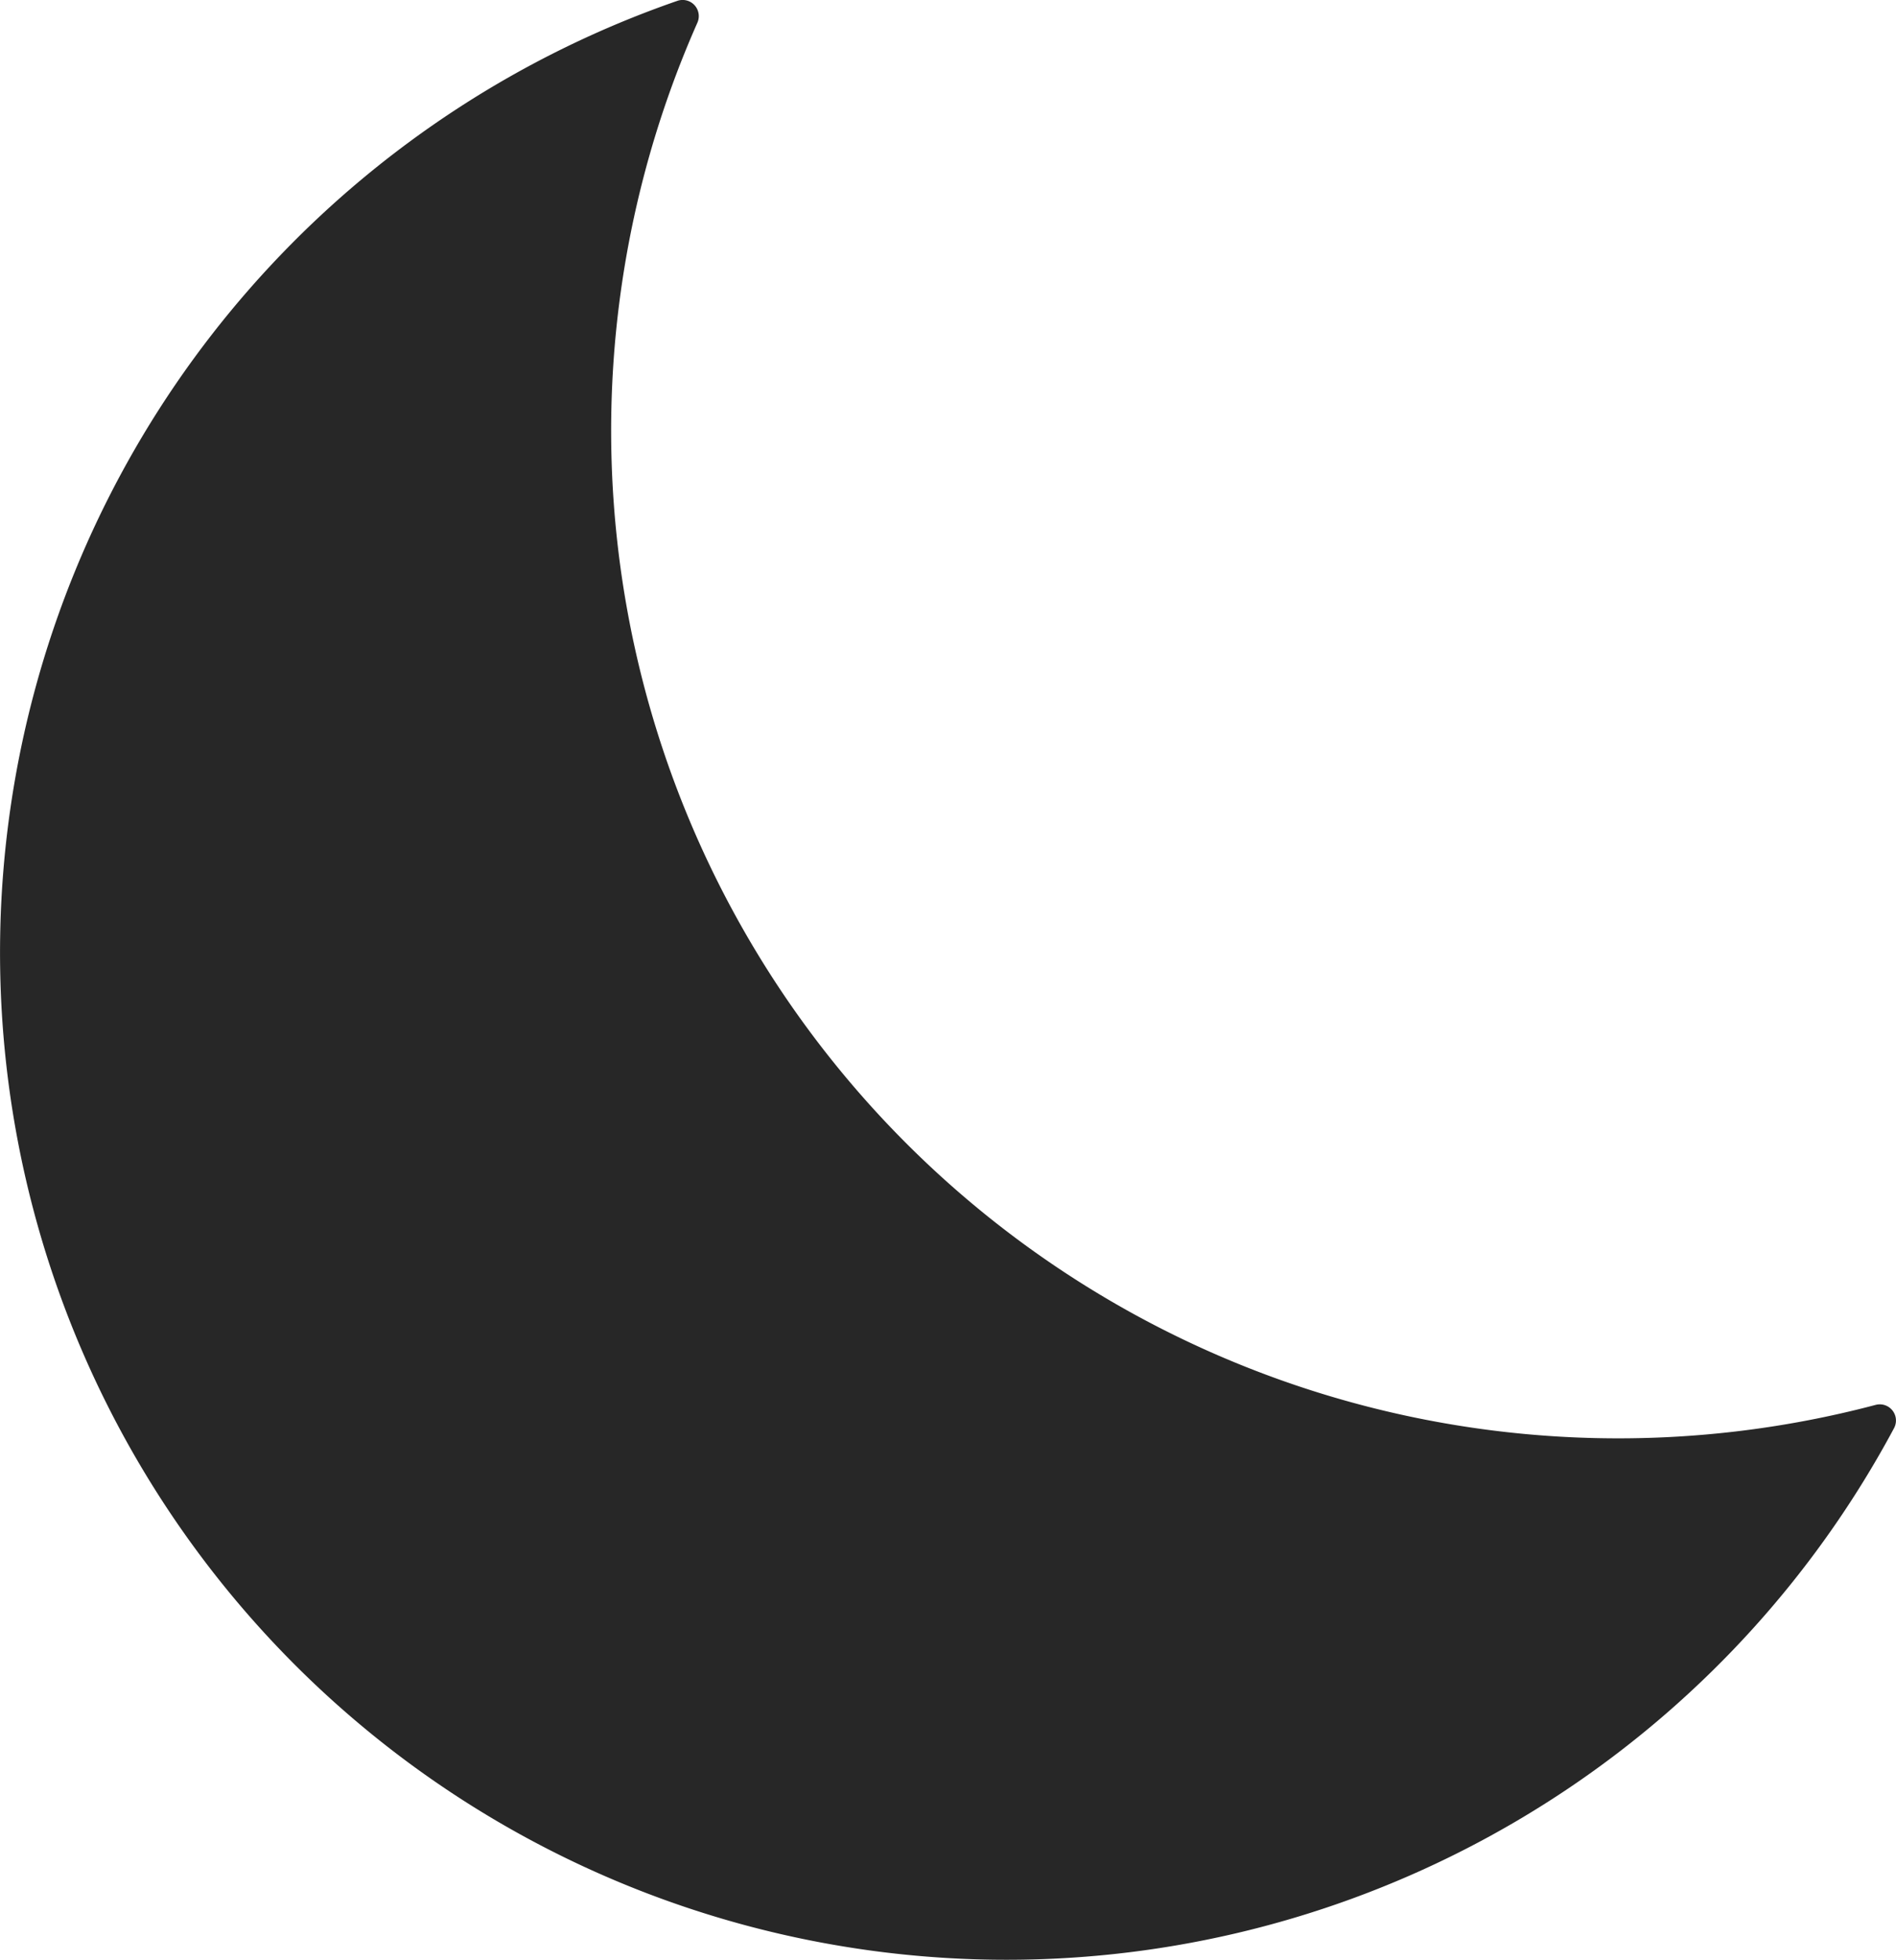 <svg xmlns="http://www.w3.org/2000/svg" width="15.488" height="16.002" viewBox="0 0 15.488 16.002">
  <g id="noun-moon-7030663" transform="translate(-3.539 -2.002)">
    <path id="Path_416" data-name="Path 416" d="M19.011,13.662A8.223,8.223,0,1,1,9.072,2.009a.132.132,0,0,1,.164.178,8.227,8.227,0,0,0,9.625,11.285.132.132,0,0,1,.15.19Z" fill="#272727"/>
  </g>
</svg>
